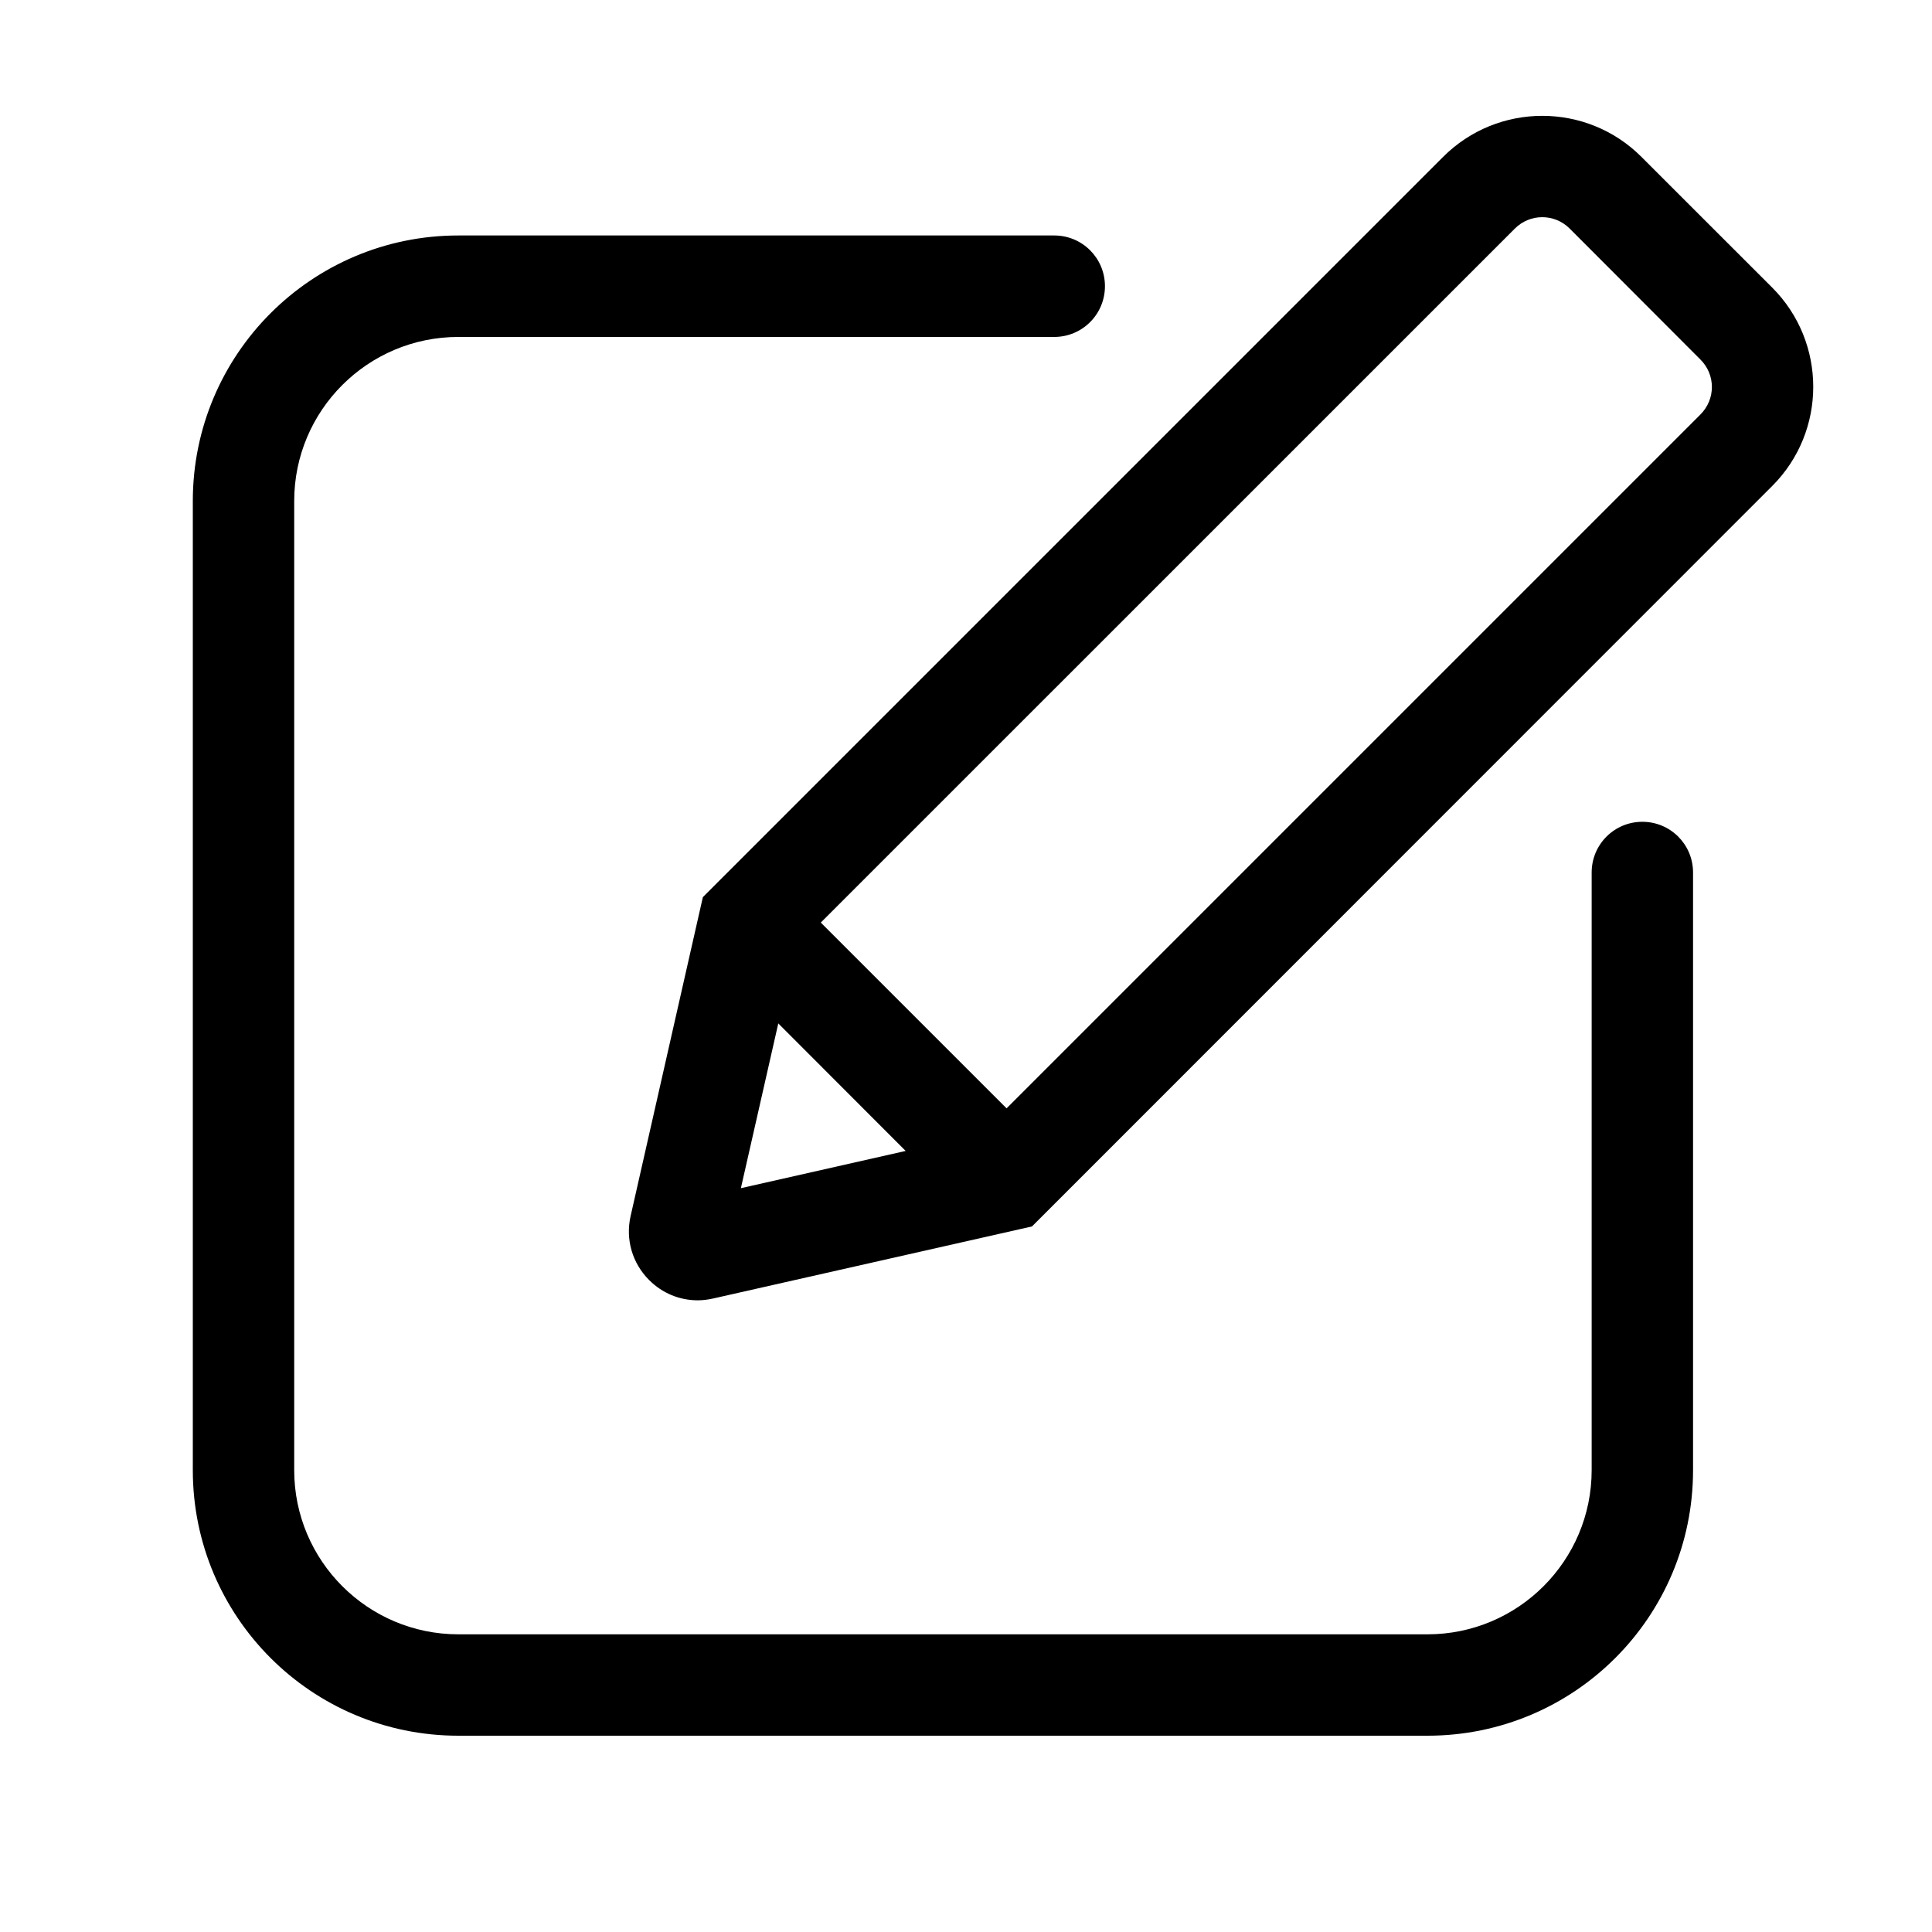 <?xml version="1.0" encoding="UTF-8"?>
<svg width="25px" height="25px" viewBox="0 0 25 25" version="1.1" xmlns="http://www.w3.org/2000/svg" xmlns:xlink="http://www.w3.org/1999/xlink">
    <title>yijianfankui</title>
    <g id="页面-1" stroke="none" stroke-width="1" fill="none" fill-rule="evenodd">
        <g id="首页交互" transform="translate(-1026, -4485)" fill="#000000" fill-rule="nonzero">
            <g id="编组-2" transform="translate(1026.495, 4485.499)">
                <path d="M13.147,2.548 C13.51,2.548 13.803,2.841 13.803,3.204 C13.803,3.568 13.51,3.861 13.147,3.861 L5.436,3.861 C4.264,3.861 3.312,4.812 3.312,5.984 L3.312,18.525 C3.312,19.697 4.264,20.649 5.436,20.649 L17.977,20.649 C19.149,20.649 20.101,19.697 20.101,18.525 L20.101,10.791 C20.101,10.428 20.394,10.135 20.757,10.135 C21.12,10.135 21.413,10.428 21.413,10.791 L21.413,18.525 C21.413,20.424 19.876,21.961 17.977,21.961 L5.436,21.961 C3.538,21.961 2,20.424 2,18.525 L2,5.984 C2,4.086 3.538,2.548 5.436,2.548 L13.147,2.548 Z M20.745,1.531 L22.438,3.223 C23.145,3.931 23.145,5.082 22.438,5.789 L12.859,15.371 L8.731,16.304 C8.668,16.318 8.6,16.327 8.534,16.327 C8.3,16.327 8.075,16.236 7.904,16.064 C7.686,15.846 7.597,15.537 7.665,15.237 L8.6,11.11 L18.179,1.531 C18.887,0.823 20.038,0.823 20.745,1.531 Z M9.576,12.744 L9.092,14.876 L11.224,14.394 L9.576,12.744 Z M19.107,2.459 L10.126,11.439 L12.53,13.843 L21.509,4.864 C21.706,4.667 21.706,4.35 21.509,4.154 L19.817,2.459 C19.62,2.262 19.304,2.262 19.107,2.459 Z" id="形状结合"></path>
            </g>
        </g>
    </g>
</svg>